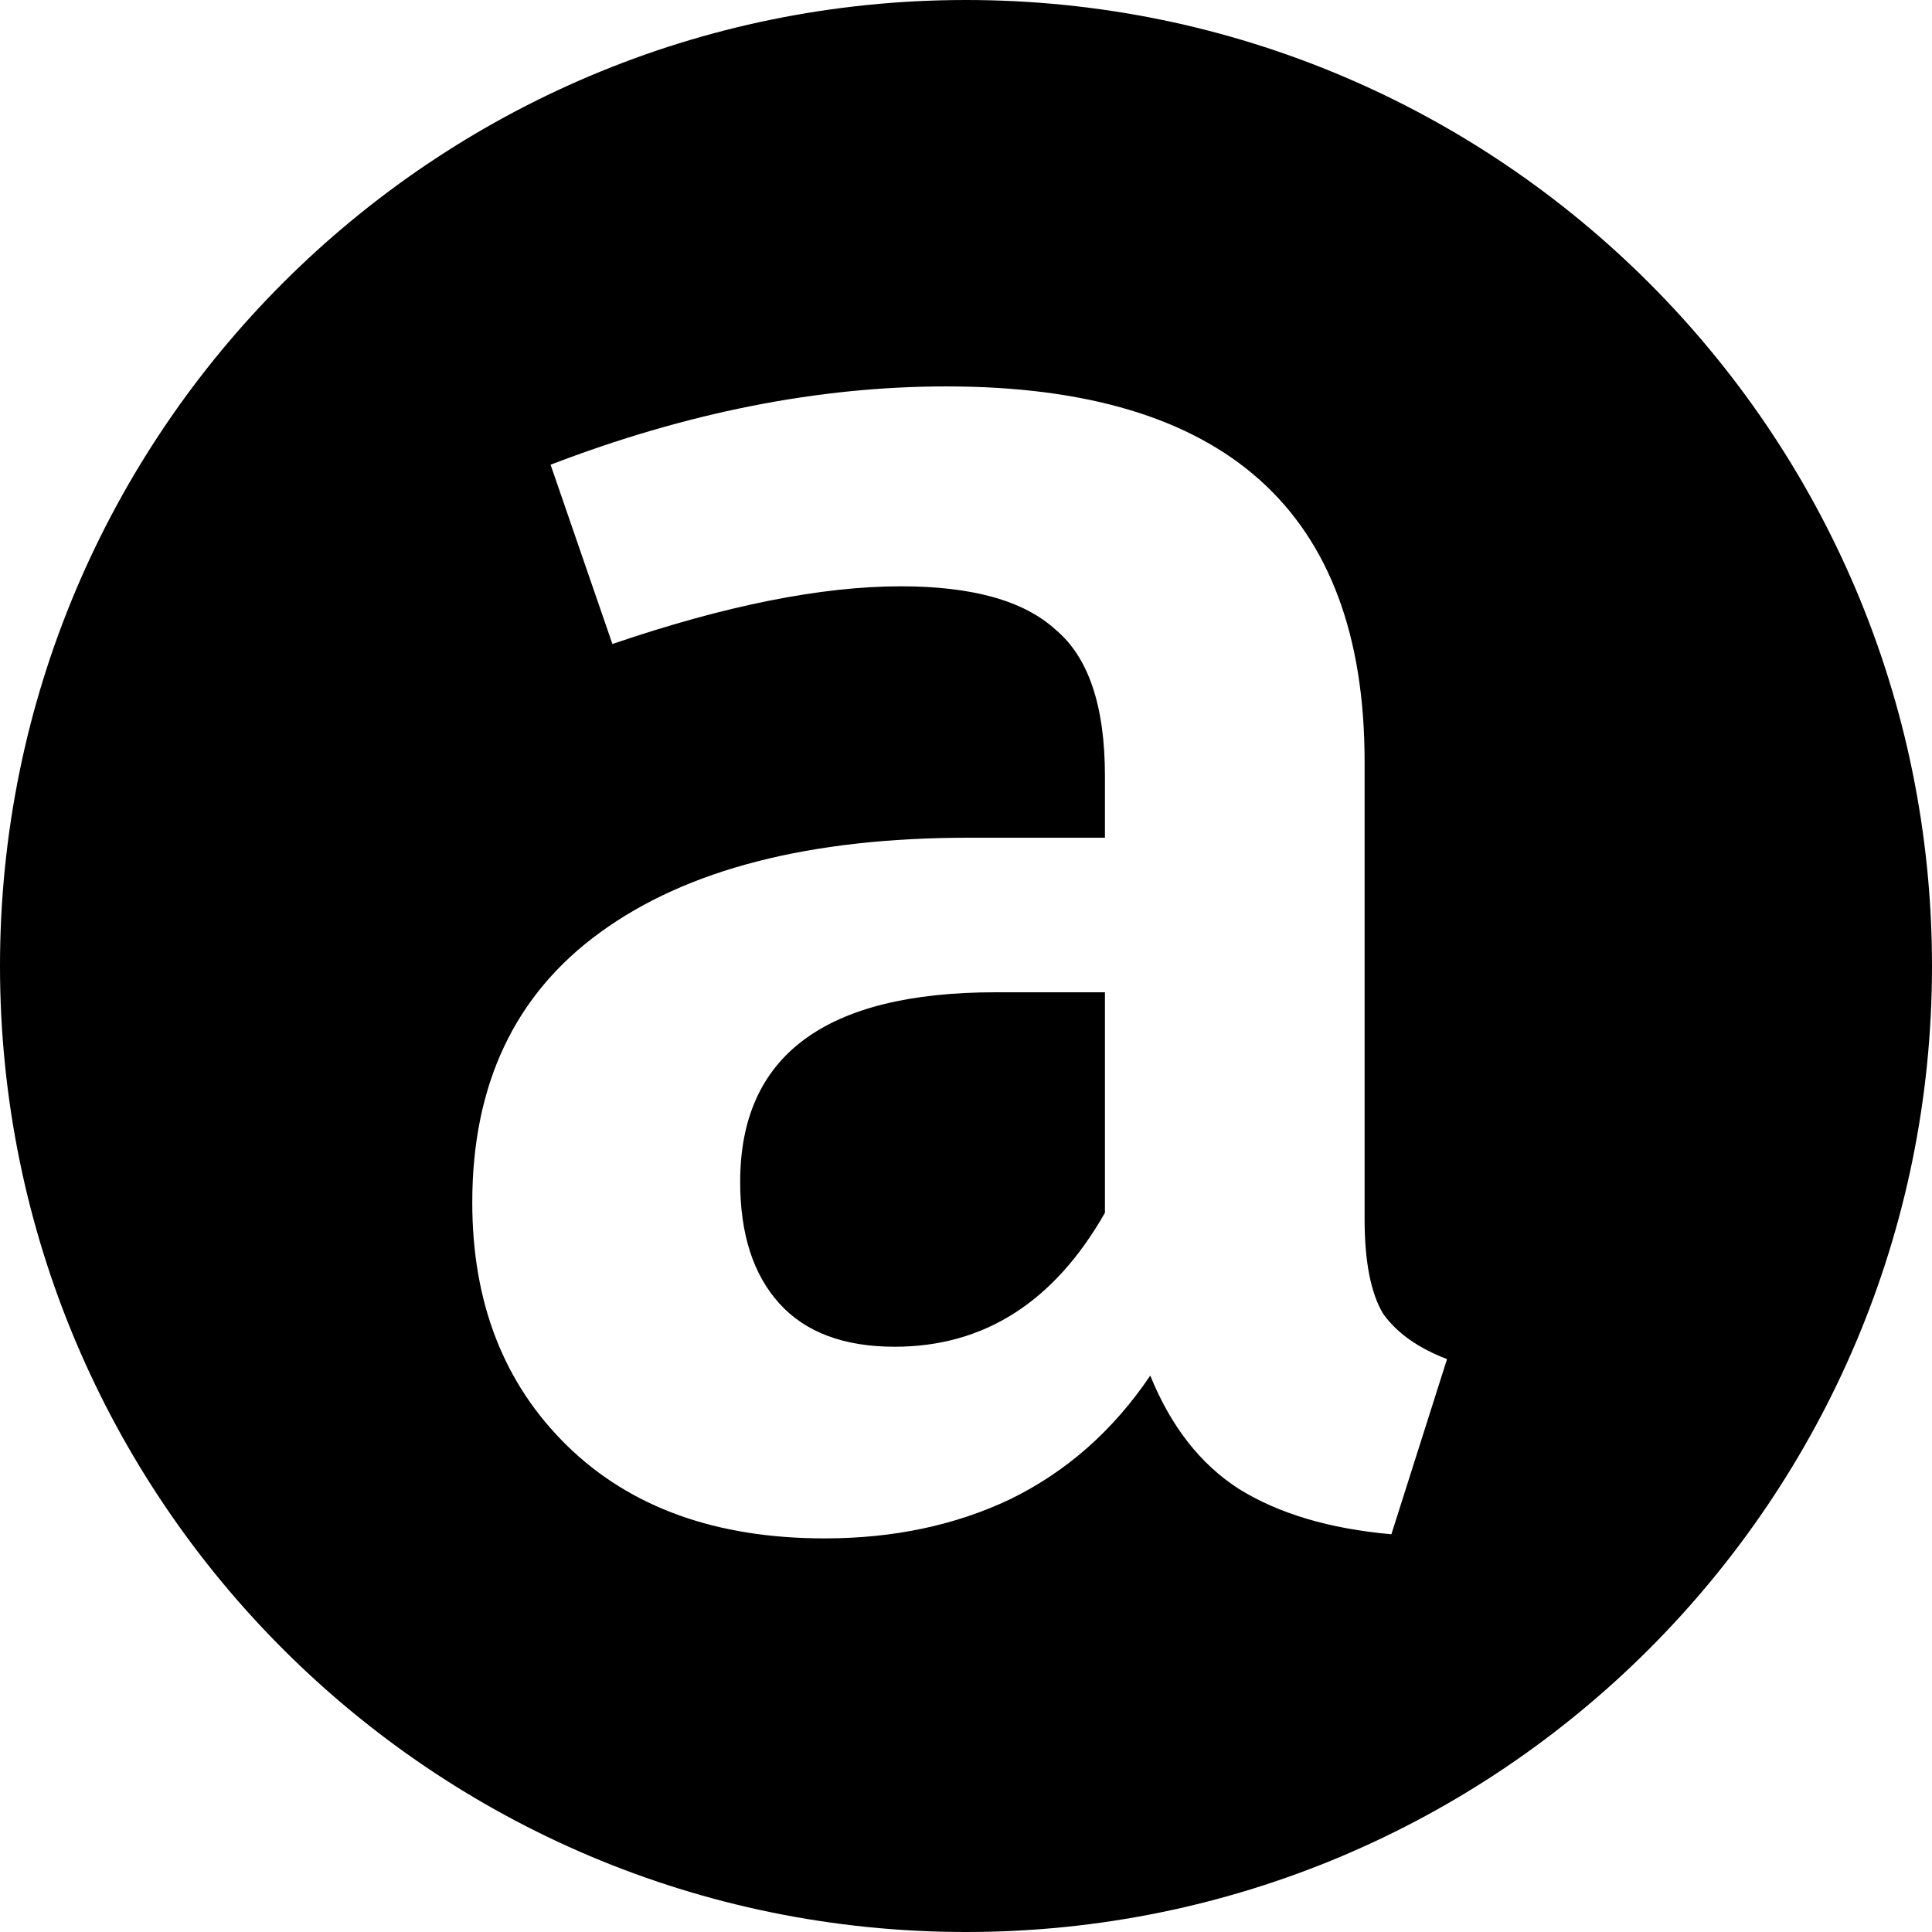 <svg width="250" height="250" viewBox="0 0 250 250" fill="none" xmlns="http://www.w3.org/2000/svg">
<path d="M142.978 156.934C136.4 168.489 127.334 174.267 115.778 174.267C109.2 174.267 104.223 172.4 100.845 168.667C97.467 164.934 95.778 159.689 95.778 152.934C95.778 136.578 106.8 128.4 128.845 128.4H142.978V156.934Z" fill="black"/>
<path fill-rule="evenodd" clip-rule="evenodd" d="M125 250C194.036 250 250 194.036 250 125C250 55.964 194.036 0 125 0C55.964 0 0 55.964 0 125C0 194.036 55.964 250 125 250ZM178.978 170C177.378 167.334 176.578 163.245 176.578 157.734V98.534C176.578 66.178 158.534 50.001 122.445 50.001C105.912 50.001 88.845 53.378 71.245 60.134L79.245 83.334C93.823 78.356 106.267 75.867 116.578 75.867C125.823 75.867 132.489 77.734 136.578 81.467C140.845 85.023 142.978 91.334 142.978 100.4V108.4H125.378C104.756 108.4 88.845 112.489 77.645 120.667C66.623 128.667 61.112 140.312 61.112 155.6C61.112 168.578 65.201 179.067 73.378 187.067C81.556 195.067 92.667 199.067 106.712 199.067C115.6 199.067 123.6 197.378 130.712 194C138 190.445 144.045 185.112 148.845 178C151.512 184.578 155.334 189.467 160.312 192.667C165.467 195.867 172.045 197.823 180.045 198.534L187.245 175.867C183.512 174.445 180.756 172.489 178.978 170Z" fill="black"/>
</svg>
